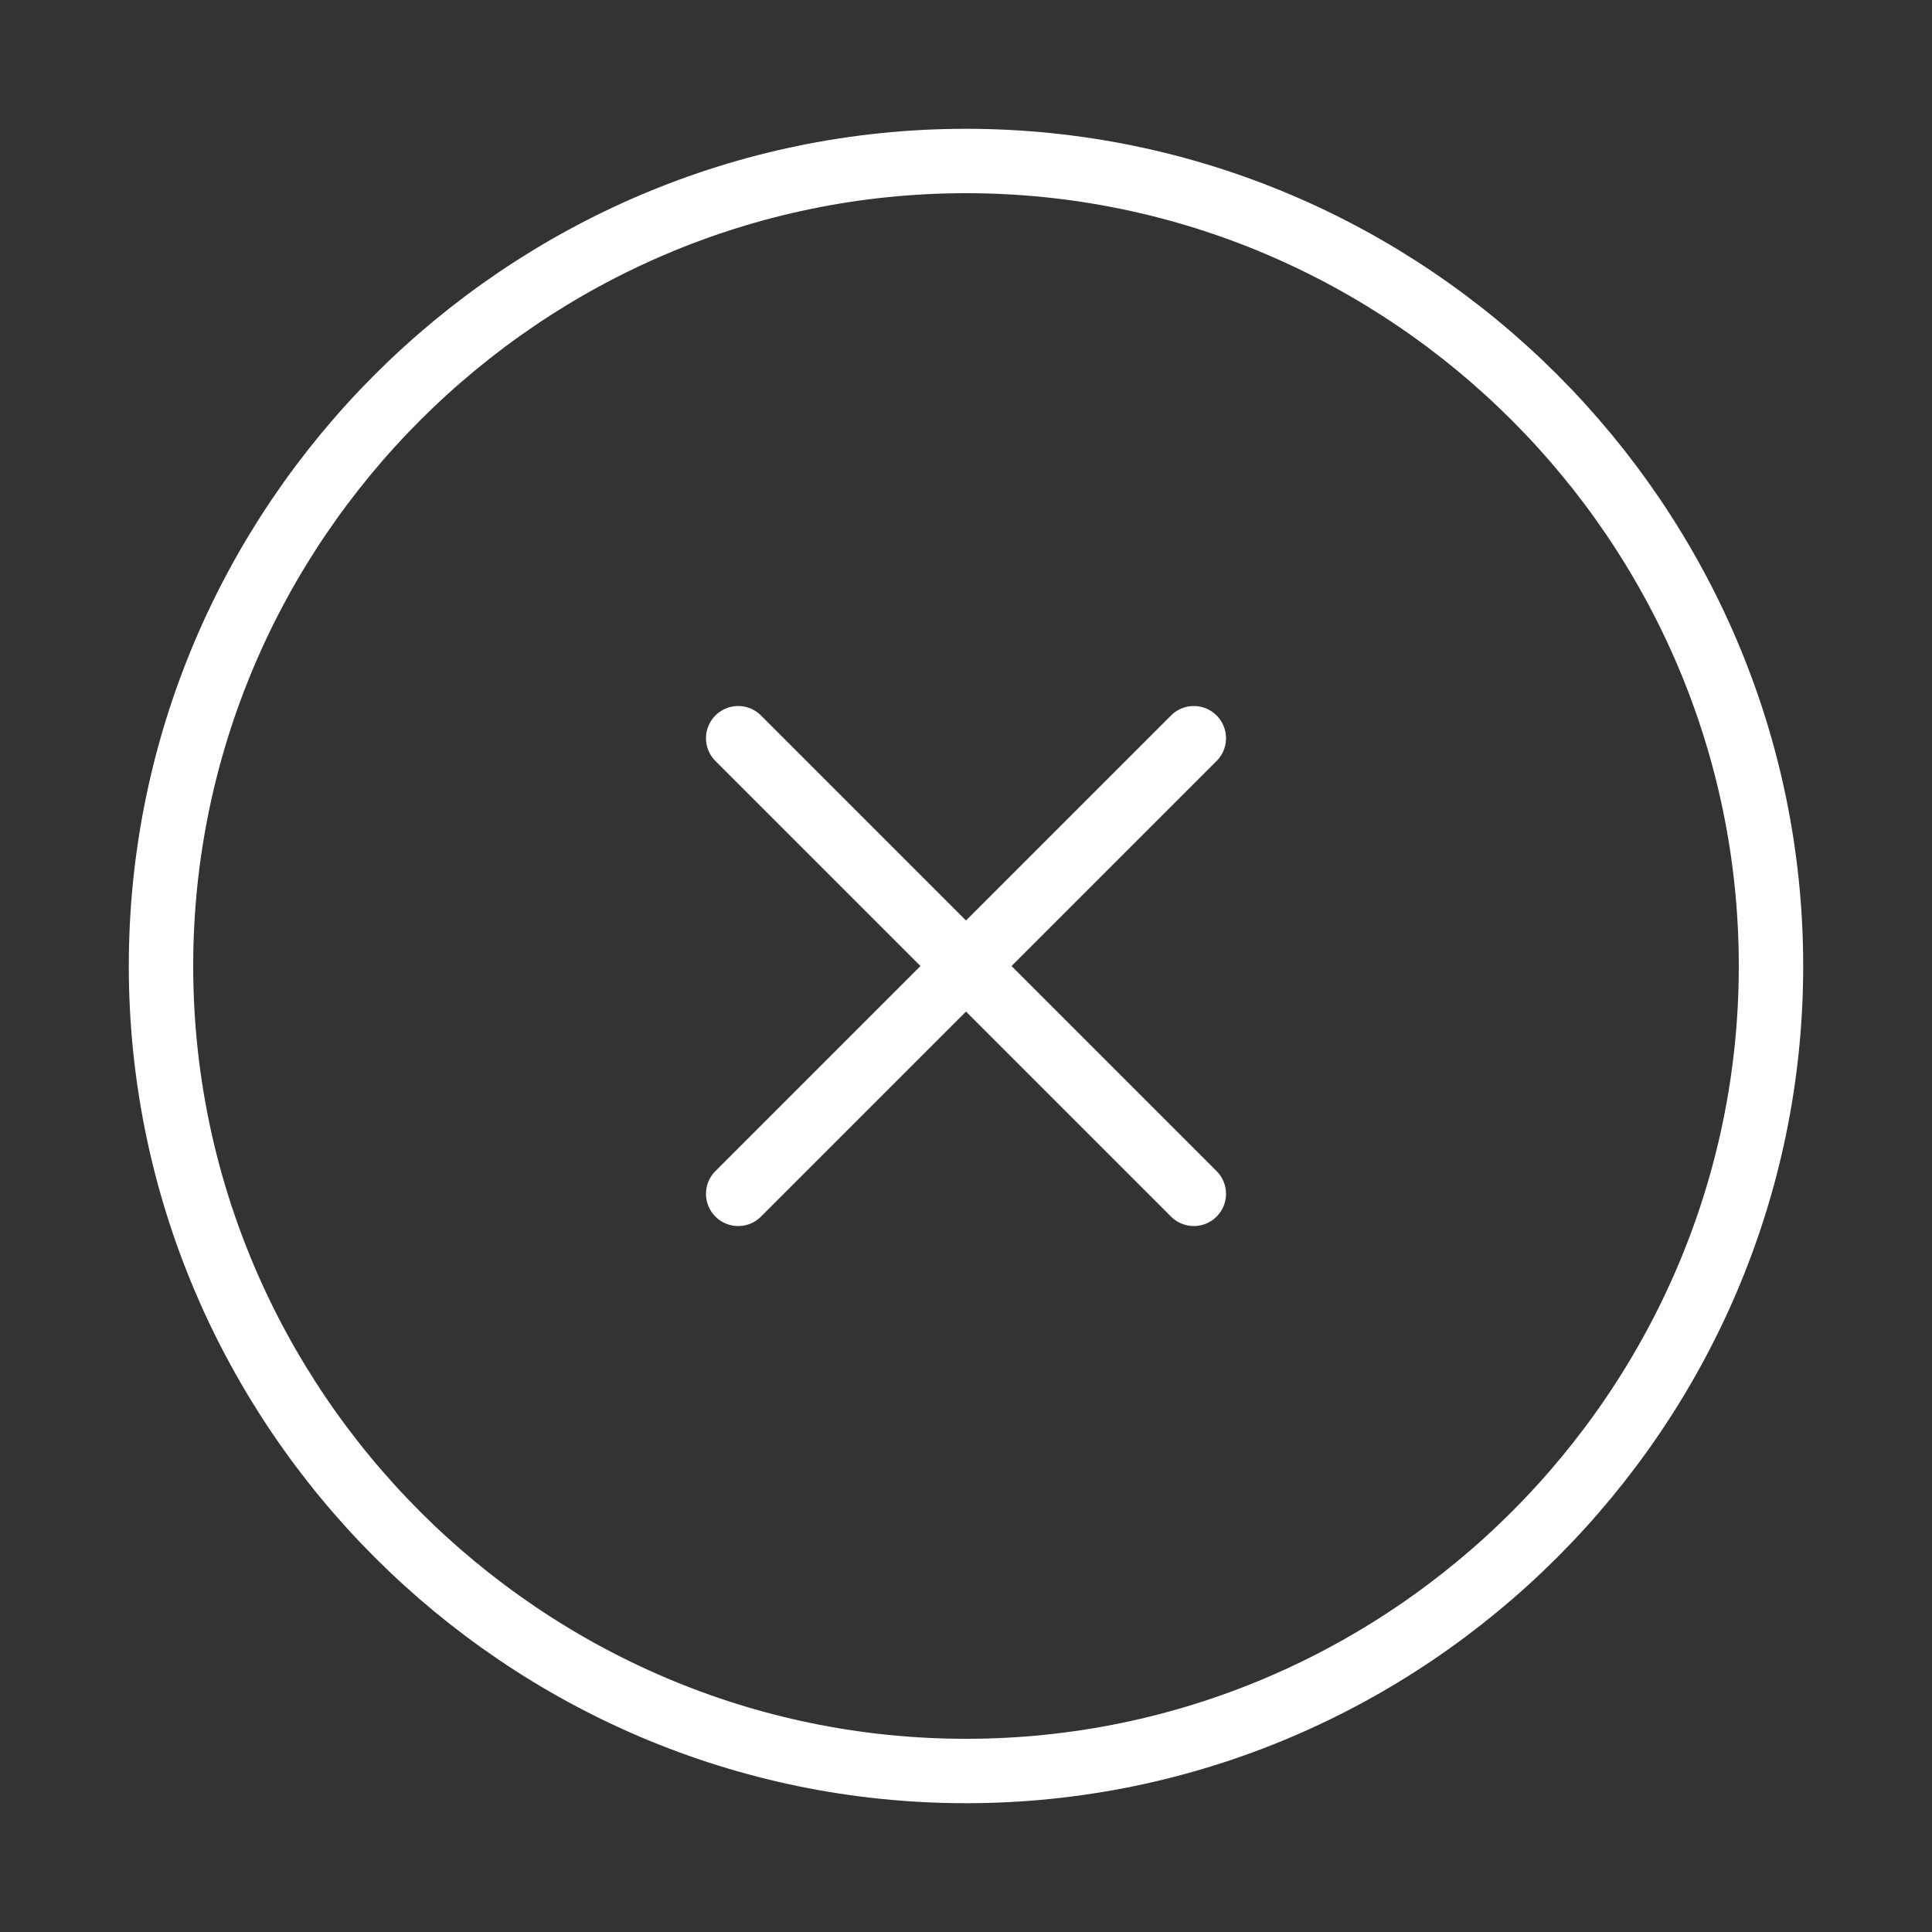 <svg width="60" height="60" viewBox="0 0 60 60" fill="none" xmlns="http://www.w3.org/2000/svg">
<rect x="0" y="0" width="60" height="60" fill="#333333" stroke="none"/>
<path d="M30 55C43.75 55 55 43.75 55 30C55 16.25 43.75 5 30 5C16.25 5 5 16.25 5 30C5 43.75 16.25 55 30 55Z" stroke="white" stroke-width="2" stroke-linecap="round" stroke-linejoin="round"/>
<path d="M22.925 37.076L37.075 22.926" stroke="white" stroke-width="2" stroke-linecap="round" stroke-linejoin="round"/>
<path d="M37.075 37.076L22.925 22.926" stroke="white" stroke-width="2" stroke-linecap="round" stroke-linejoin="round"/>
</svg>

